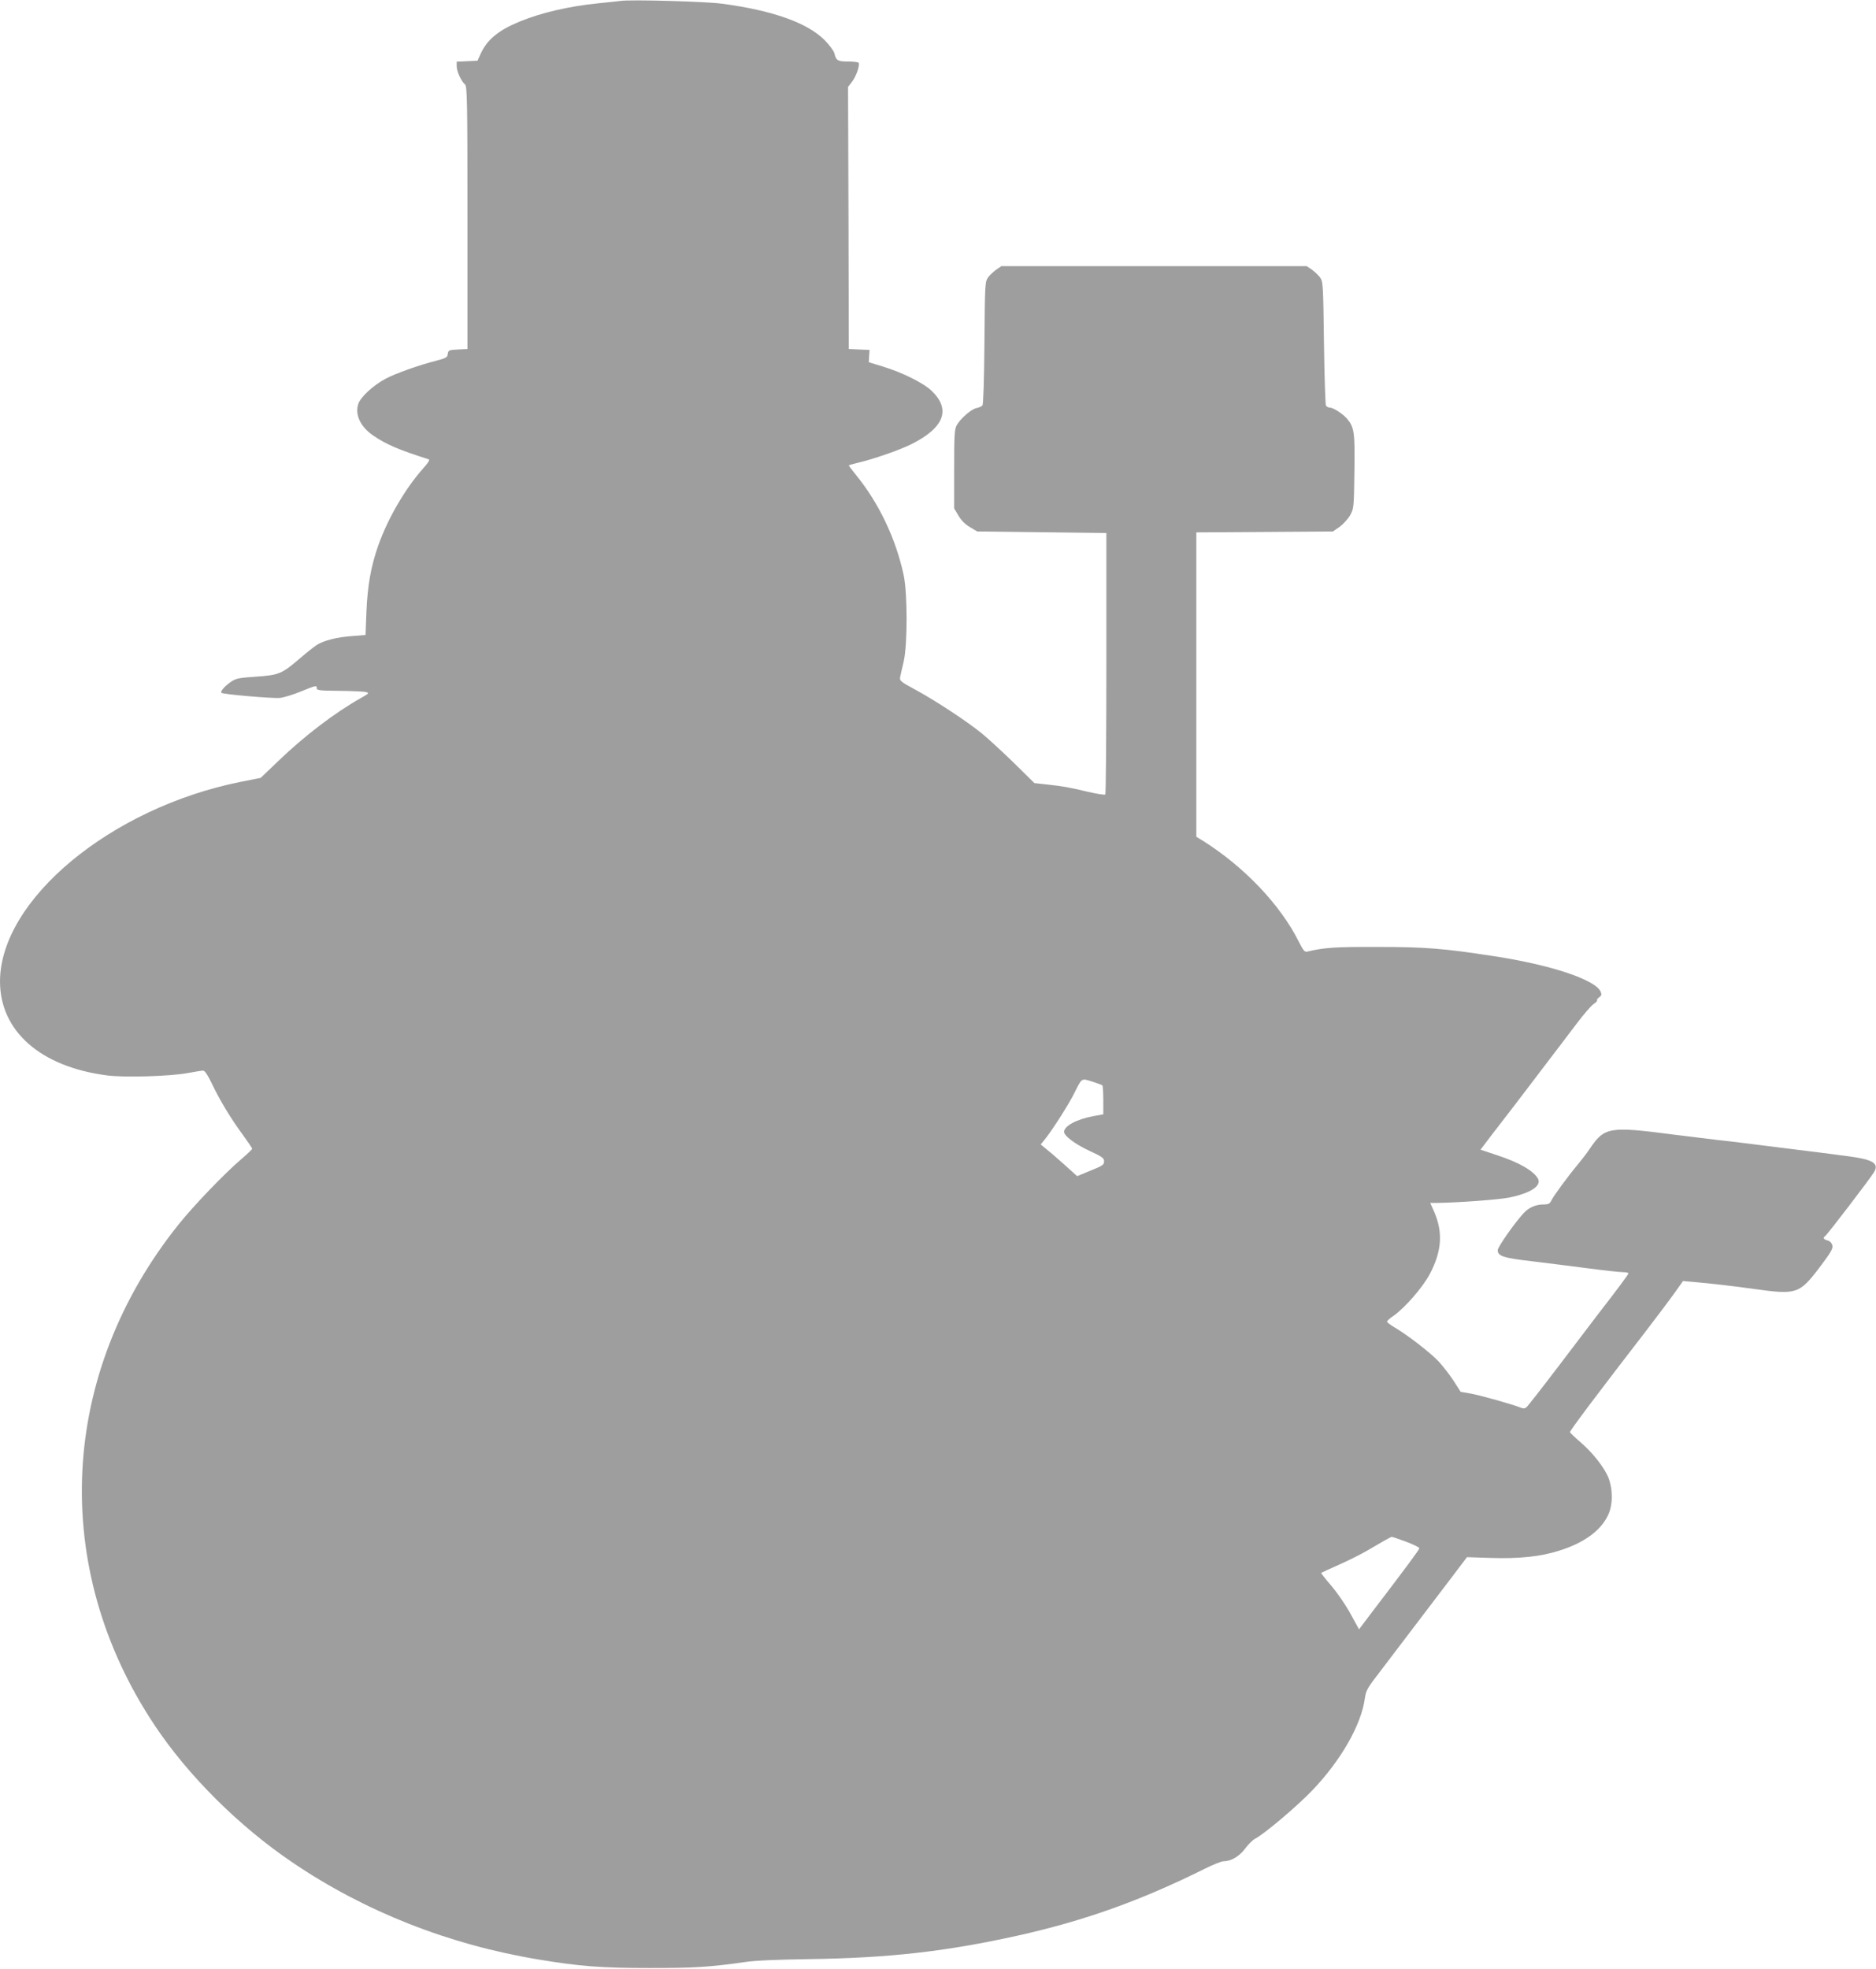 <?xml version="1.0" standalone="no"?>
<!DOCTYPE svg PUBLIC "-//W3C//DTD SVG 20010904//EN"
 "http://www.w3.org/TR/2001/REC-SVG-20010904/DTD/svg10.dtd">
<svg version="1.0" xmlns="http://www.w3.org/2000/svg"
 width="1220pt" height="1280pt" viewBox="0 0 1220 1280"
 preserveAspectRatio="xMidYMid meet">
<g transform="translate(0,1280) scale(0.1,-0.1)"
fill="#9e9e9e" stroke="none">
<path d="M4035 12794 c-16 -2 -79 -9 -140 -15 -193 -19 -377 -62 -515 -119
-137 -56 -210 -116 -252 -205 l-23 -50 -68 -3 -67 -3 0 -30 c0 -33 30 -98 54
-118 14 -12 16 -103 16 -867 l0 -853 -62 -3 c-59 -3 -63 -5 -66 -29 -3 -23
-11 -27 -75 -44 -111 -28 -266 -83 -331 -118 -79 -42 -162 -119 -176 -163 -23
-69 14 -148 95 -204 86 -59 165 -93 363 -156 9 -3 -4 -24 -38 -61 -115 -130
-227 -322 -289 -496 -49 -138 -71 -265 -78 -434 l-6 -151 -86 -7 c-100 -7
-182 -28 -230 -57 -18 -12 -69 -52 -113 -90 -114 -98 -134 -107 -284 -117
-116 -8 -130 -11 -167 -37 -40 -29 -65 -59 -57 -68 10 -10 338 -38 383 -33 26
4 87 22 134 42 99 40 103 41 103 20 0 -13 23 -15 148 -16 81 -1 158 -4 172 -8
22 -6 20 -9 -35 -40 -167 -94 -367 -246 -538 -411 l-112 -107 -131 -26 c-843
-169 -1563 -766 -1564 -1297 0 -323 263 -555 695 -611 114 -15 410 -6 525 15
47 9 92 16 101 16 11 0 31 -30 58 -87 53 -111 127 -232 202 -333 32 -44 59
-84 59 -88 0 -4 -34 -36 -76 -72 -106 -91 -304 -297 -401 -418 -780 -972 -841
-2231 -158 -3257 219 -329 548 -656 896 -892 472 -320 1017 -535 1604 -632
264 -44 409 -55 720 -55 291 0 388 6 620 39 64 10 214 16 415 19 517 7 890 49
1355 152 437 97 803 228 1219 435 54 27 109 49 122 49 49 0 103 31 140 81 20
27 49 56 65 65 60 30 278 215 375 317 186 195 317 425 340 597 6 44 17 67 69
134 34 45 135 178 225 296 90 118 210 276 267 351 l103 136 153 -5 c190 -6
329 9 449 48 159 50 266 128 314 227 33 66 34 164 5 244 -26 67 -104 167 -188
238 -34 29 -63 57 -63 61 0 11 178 248 500 665 72 94 154 203 183 244 l52 73
70 -6 c111 -10 228 -23 389 -45 280 -39 297 -34 430 141 74 98 87 121 82 142
-4 16 -16 28 -31 32 -26 6 -32 18 -15 29 12 7 298 381 318 416 33 57 -9 82
-174 103 -65 9 -231 30 -369 47 -137 17 -281 35 -320 40 -38 5 -108 13 -155
18 -47 6 -175 21 -285 35 -423 55 -450 50 -548 -94 -16 -25 -49 -67 -72 -95
-70 -84 -164 -212 -176 -239 -10 -21 -19 -26 -51 -26 -50 0 -96 -20 -129 -56
-61 -66 -169 -221 -169 -241 0 -39 37 -51 220 -72 96 -12 261 -32 365 -46 105
-14 207 -25 228 -25 20 0 37 -4 37 -8 0 -7 -70 -101 -211 -283 -14 -19 -119
-156 -231 -304 -113 -149 -212 -276 -221 -283 -11 -10 -21 -10 -43 -1 -57 22
-250 76 -317 89 l-68 12 -45 70 c-25 39 -69 95 -97 126 -53 57 -207 176 -290
224 -26 15 -47 32 -47 36 0 5 18 22 41 37 76 53 193 188 238 274 78 149 86
272 26 407 l-24 54 42 0 c130 1 405 21 473 35 139 29 210 76 186 122 -28 51
-122 106 -266 153 l-108 36 76 100 c42 54 115 149 161 209 46 61 134 175 194
255 61 80 149 195 194 255 46 61 96 119 111 128 15 10 25 21 22 24 -3 4 3 12
14 20 16 11 17 18 9 37 -36 78 -326 174 -694 230 -324 50 -445 60 -755 60
-275 1 -348 -4 -457 -30 -18 -5 -26 4 -57 65 -120 240 -355 486 -623 655 l-43
26 0 990 0 989 444 3 444 3 44 30 c23 17 54 51 68 75 24 44 25 50 28 284 4
254 -1 288 -47 343 -26 31 -90 73 -112 73 -10 0 -21 6 -26 13 -4 6 -10 191
-13 409 -5 383 -6 398 -26 425 -11 15 -36 38 -54 51 l-33 22 -992 0 -992 0
-33 -22 c-18 -13 -43 -36 -54 -51 -20 -28 -21 -41 -24 -425 -2 -242 -7 -400
-13 -408 -5 -6 -23 -14 -39 -17 -34 -7 -104 -68 -128 -111 -15 -27 -17 -66
-17 -286 l0 -255 28 -47 c18 -31 44 -57 75 -75 l47 -28 420 -5 420 -5 0 -847
c0 -465 -3 -849 -7 -853 -4 -4 -55 4 -115 18 -127 30 -156 35 -264 47 l-82 9
-136 134 c-75 73 -168 158 -207 190 -99 80 -300 212 -427 281 -102 55 -108 61
-103 85 3 14 13 60 23 101 25 109 25 441 0 560 -51 238 -161 469 -310 652 -26
32 -47 60 -47 62 0 2 24 9 53 16 104 24 274 83 351 121 216 107 262 226 135
348 -53 51 -192 120 -317 158 l-92 28 2 40 3 40 -67 3 -68 3 -2 852 -3 852 27
35 c27 36 51 106 42 122 -3 4 -34 8 -68 8 -68 0 -79 6 -90 54 -4 16 -33 54
-64 86 -113 112 -336 192 -667 236 -104 14 -591 28 -660 18z m3134 -7050 c3
-3 6 -46 6 -97 l0 -91 -65 -12 c-108 -20 -190 -64 -190 -102 0 -27 72 -80 166
-124 77 -35 94 -47 94 -65 0 -26 -4 -29 -100 -68 l-75 -31 -90 81 c-49 44
-103 90 -119 102 l-28 23 30 37 c51 65 153 225 189 298 50 99 44 96 115 74 34
-11 64 -22 67 -25z m1974 -2966 c48 -18 87 -37 87 -43 0 -9 -79 -116 -321
-433 l-71 -94 -56 102 c-31 57 -87 138 -125 182 -38 44 -67 81 -65 83 1 1 55
26 118 54 63 28 144 69 180 90 81 48 153 89 160 90 3 1 44 -13 93 -31z"/>
</g>
</svg>
